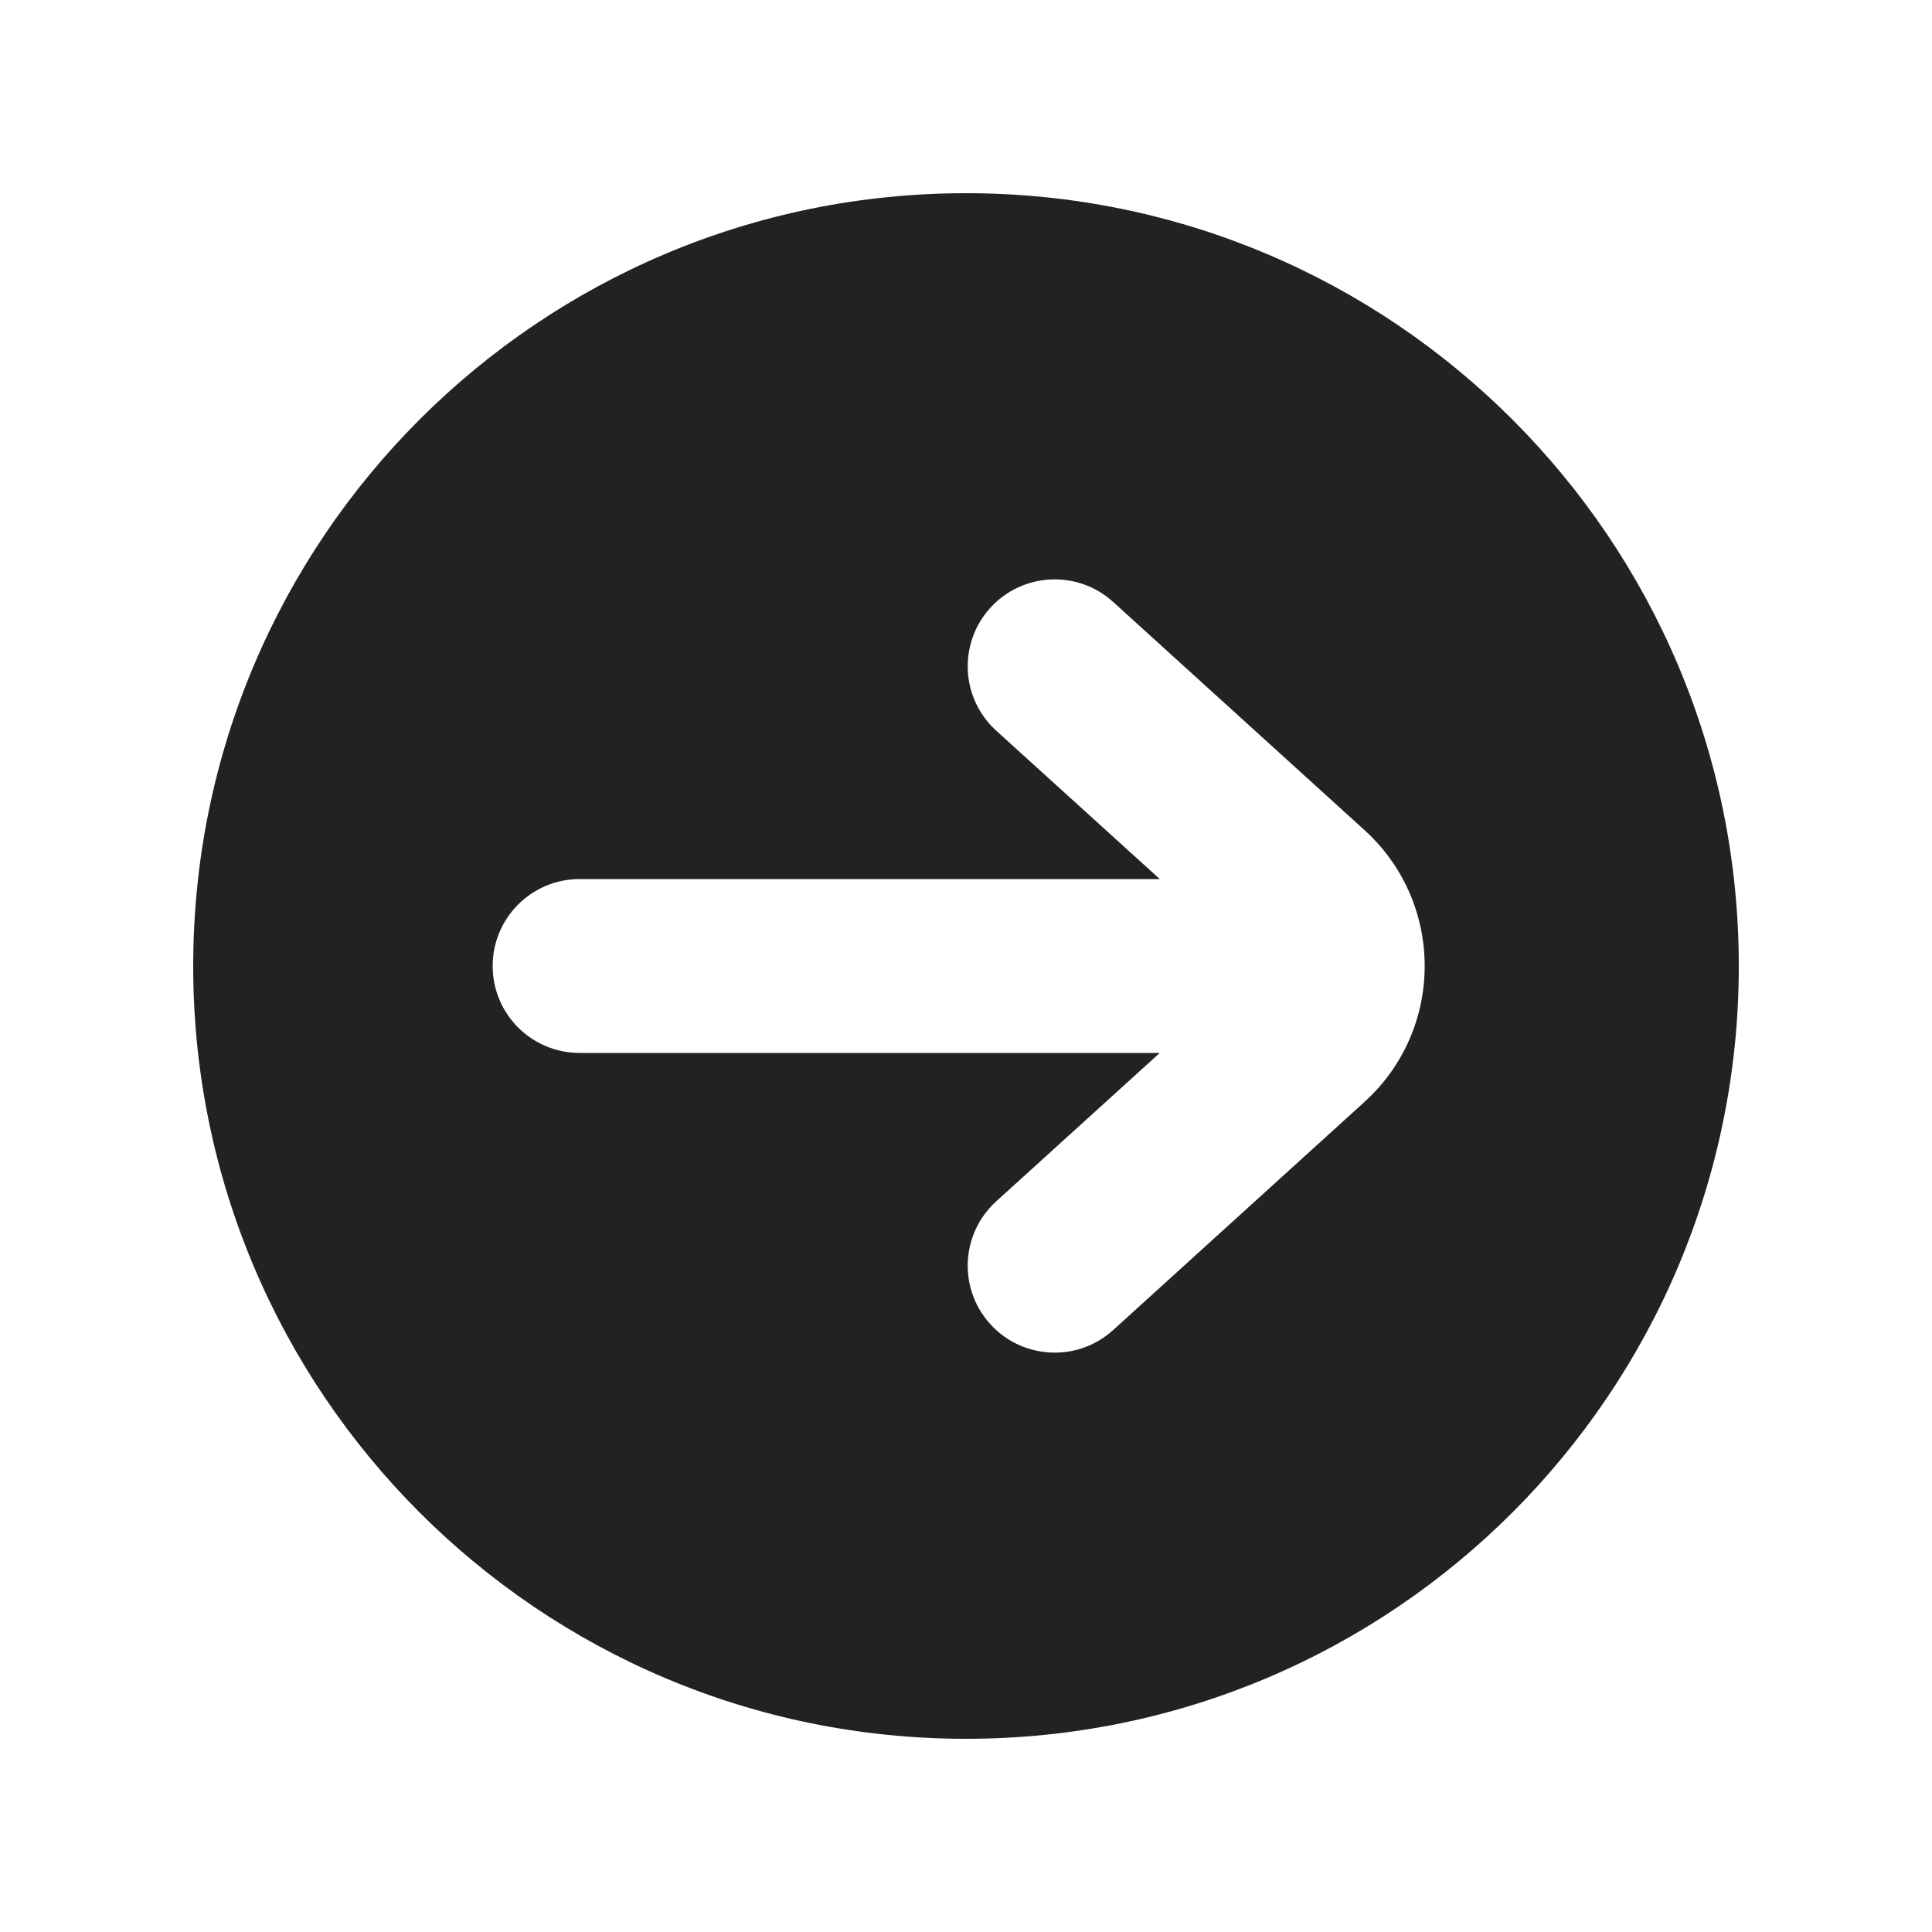 <svg width="20" height="20" viewBox="0 0 20 20" fill="none" xmlns="http://www.w3.org/2000/svg">
<path fill-rule="evenodd" clip-rule="evenodd" d="M18 10C18 14.418 14.418 18 10 18C5.582 18 2 14.418 2 10C2 5.582 5.582 2 10 2C14.418 2 18 5.582 18 10ZM5.1 10C5.1 9.503 5.503 9.1 6 9.1H12.006L10.313 7.564C9.945 7.23 9.917 6.661 10.251 6.293C10.585 5.925 11.155 5.897 11.523 6.231L14.125 8.593C14.956 9.347 14.956 10.653 14.125 11.407L11.523 13.769C11.155 14.103 10.585 14.075 10.251 13.707C9.917 13.339 9.945 12.77 10.313 12.436L12.006 10.9H6C5.503 10.9 5.1 10.497 5.1 10Z" fill="#222222"/>
</svg>
